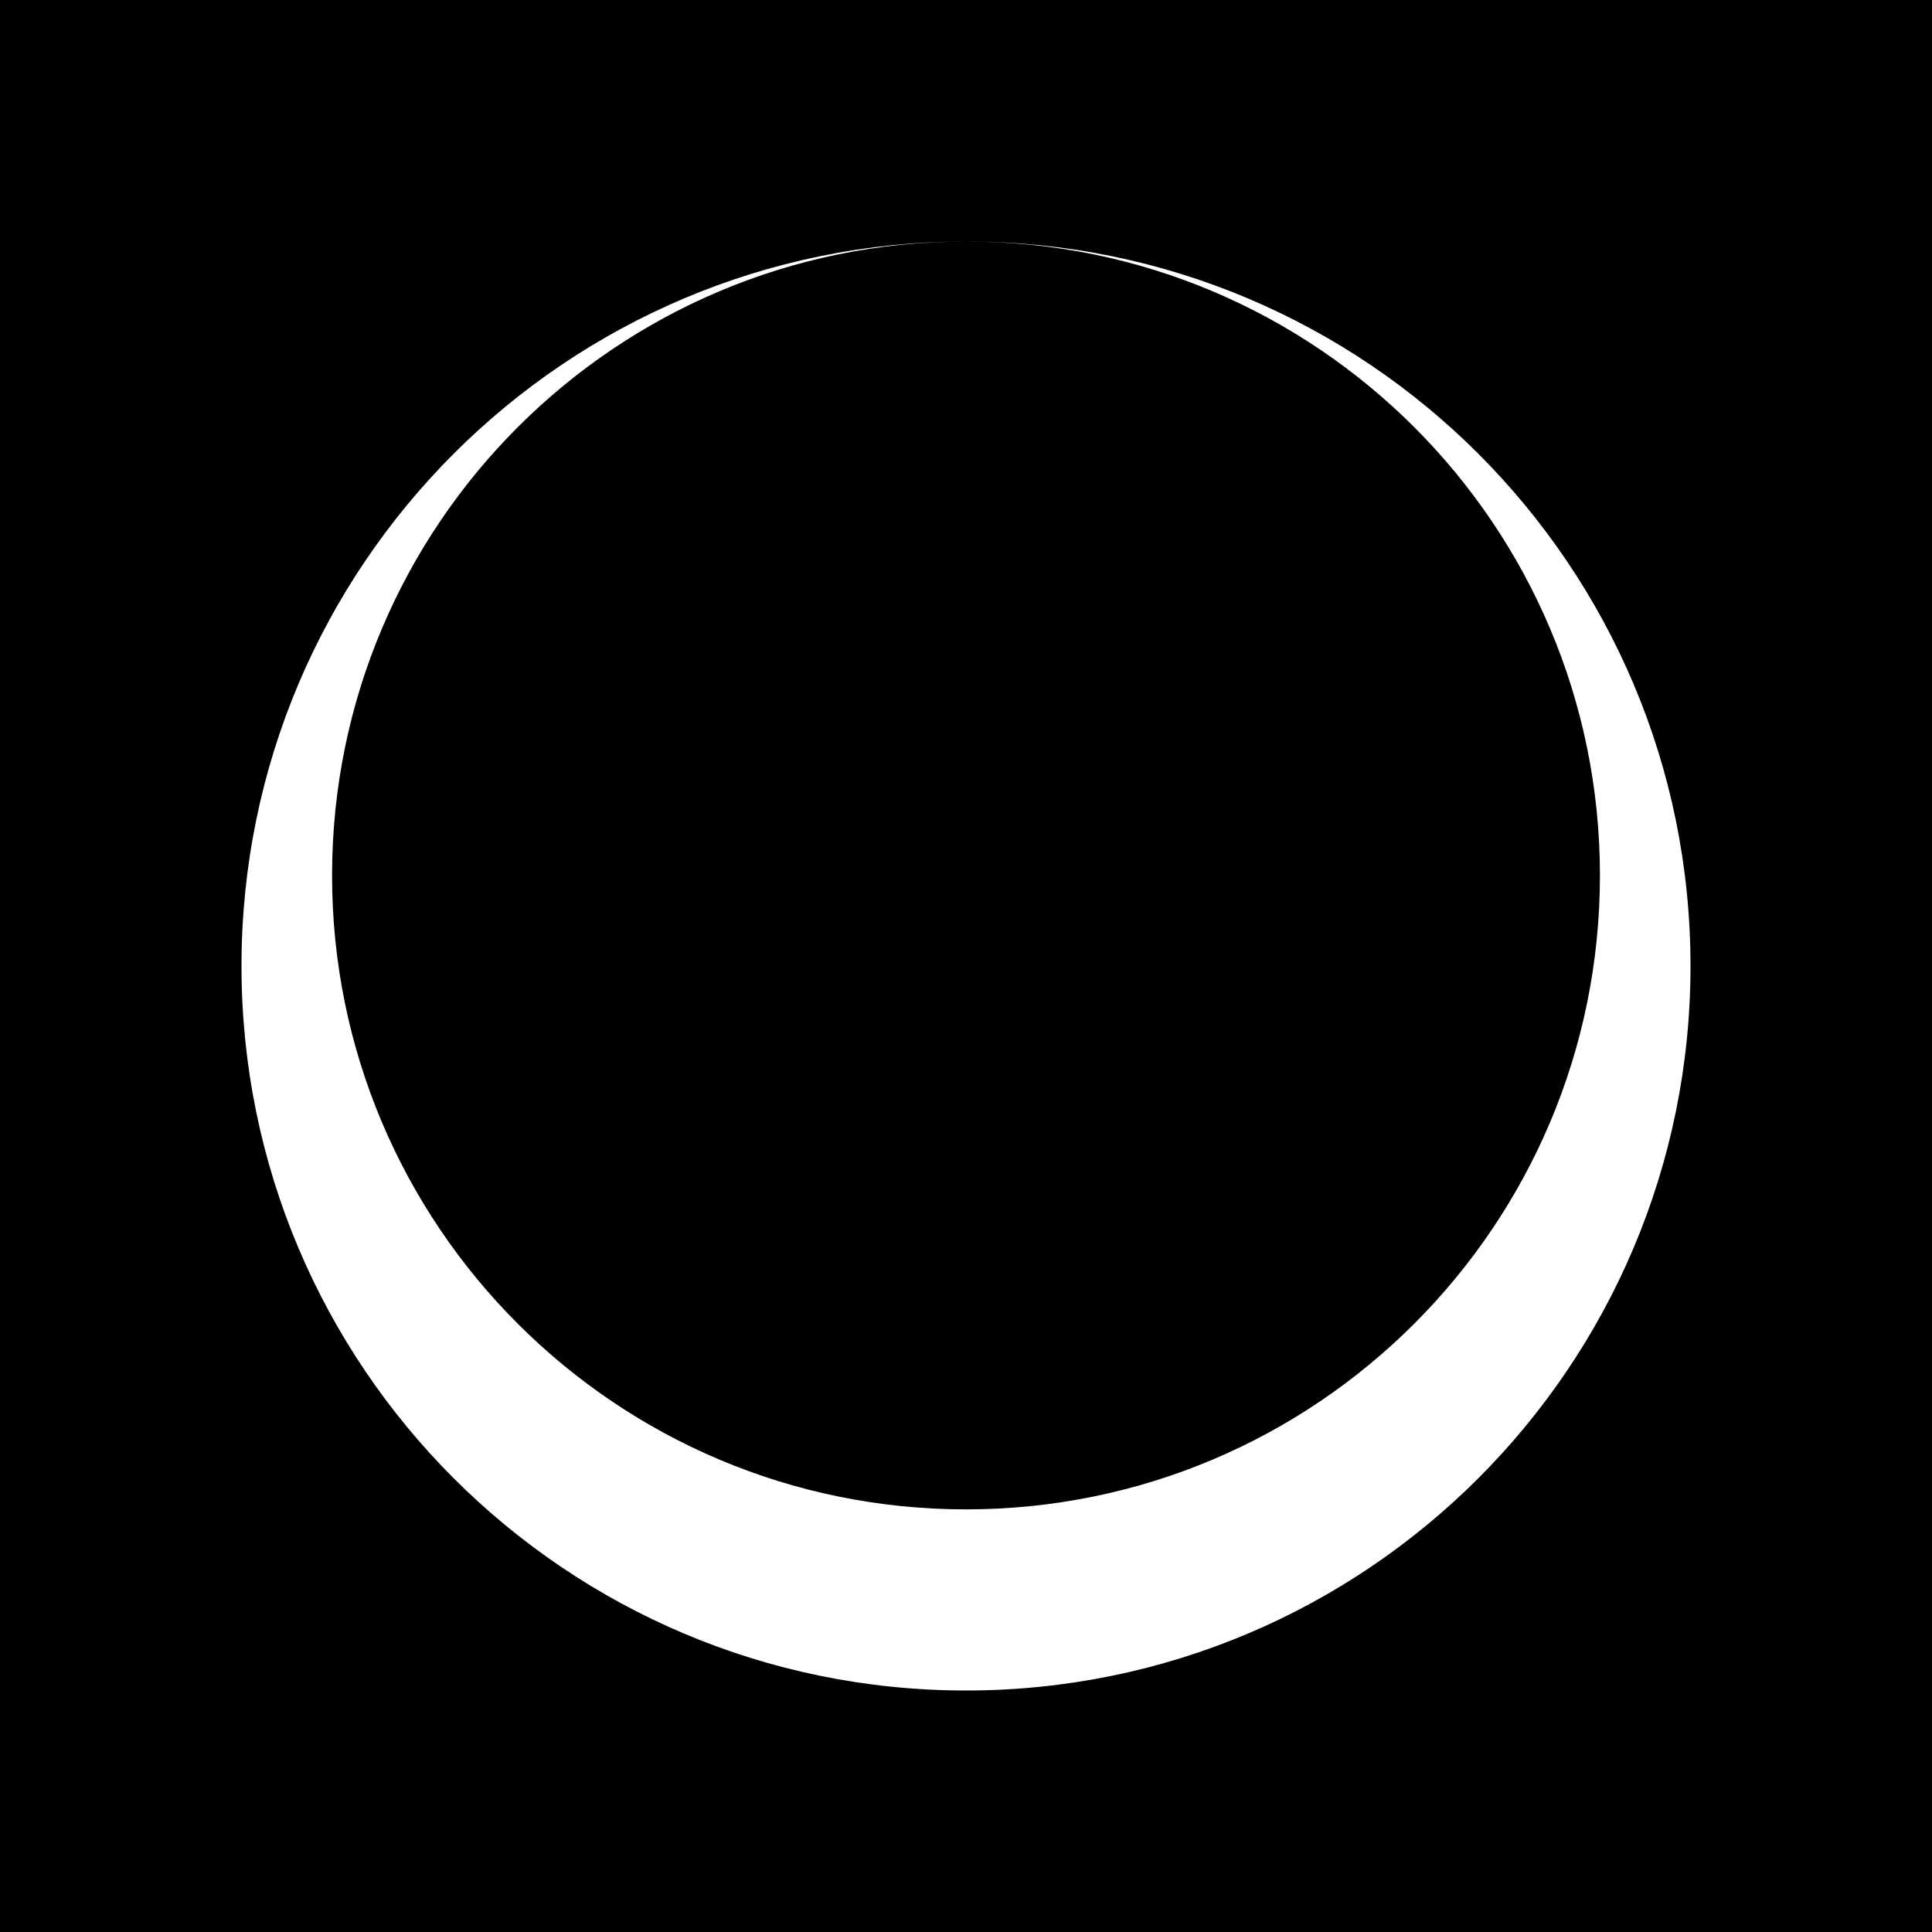<svg xmlns="http://www.w3.org/2000/svg" width="32" height="32" fill="none"><path fill="#000" d="M0 0h32v32H0z"/><path fill="#fff" d="M16 4c6.627 0 12 5.373 12 12s-5.373 12-12 12S4 22.627 4 16 9.373 4 16 4C10.201 4 5.5 8.701 5.5 14.5S10.201 25 16 25s10.5-4.701 10.5-10.5S21.799 4 16 4Z"/></svg>